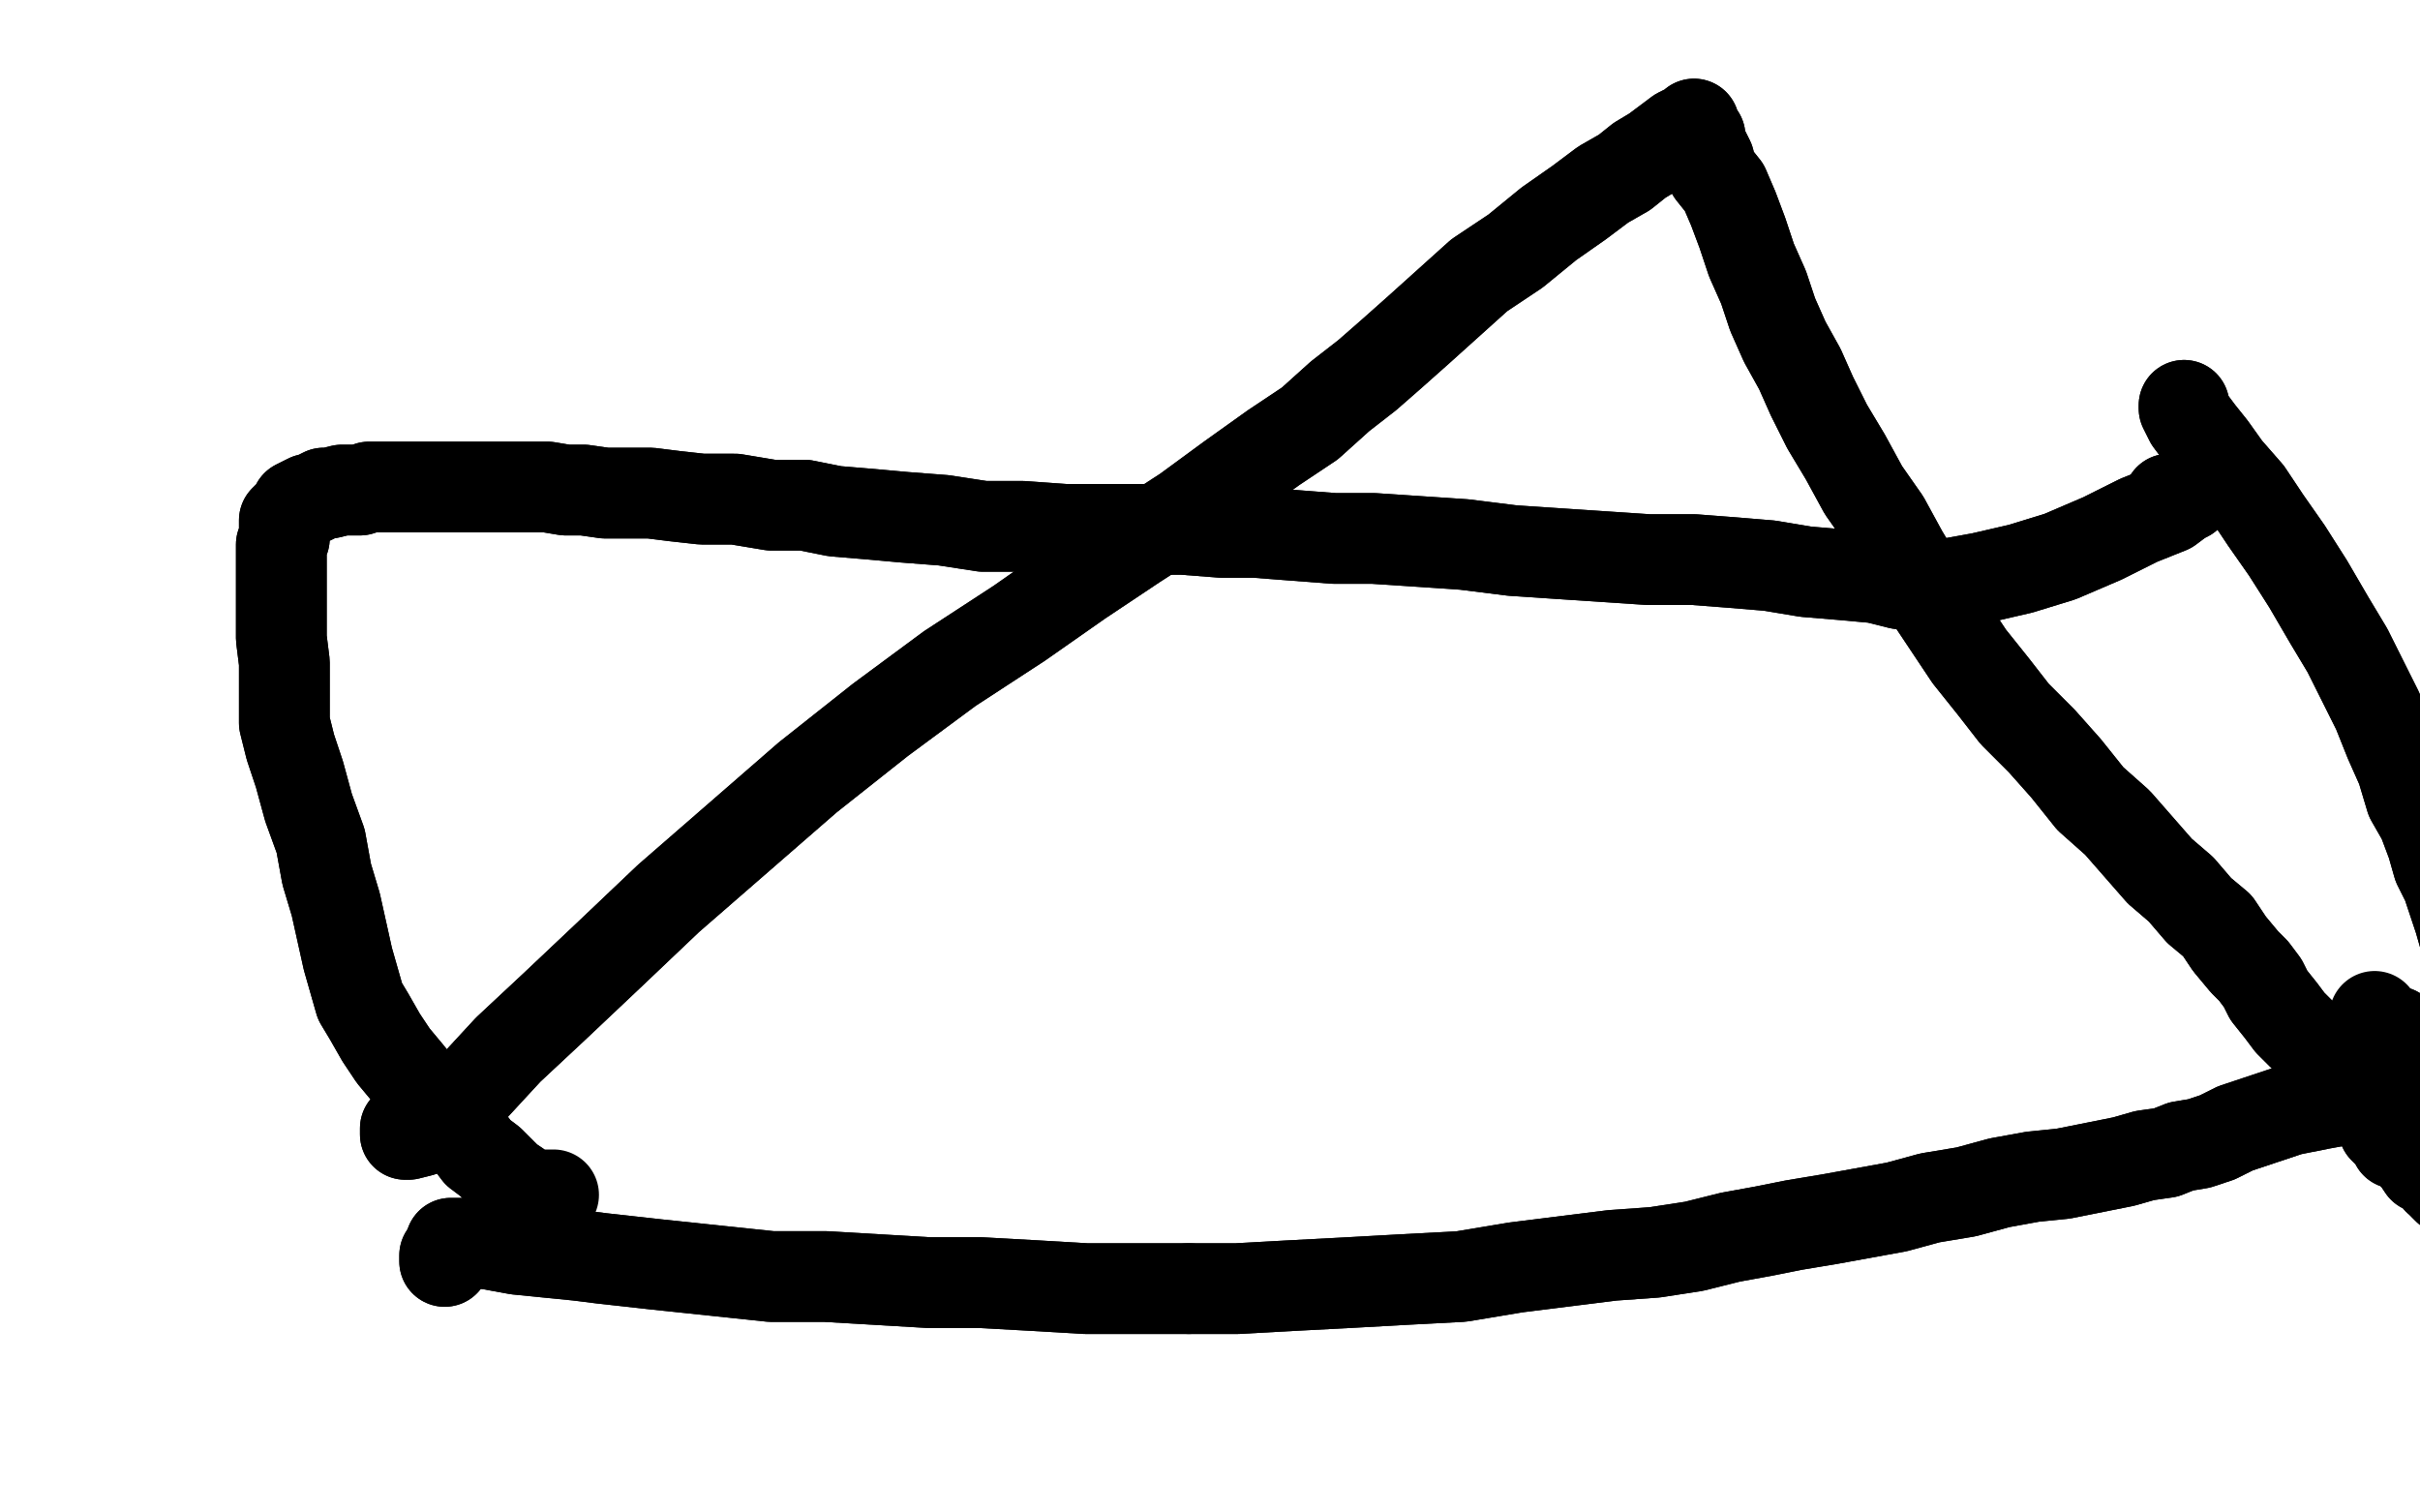<?xml version="1.0" standalone="no"?>
<!DOCTYPE svg PUBLIC "-//W3C//DTD SVG 1.1//EN"
"http://www.w3.org/Graphics/SVG/1.1/DTD/svg11.dtd">

<svg width="800" height="500" version="1.1" xmlns="http://www.w3.org/2000/svg" xmlns:xlink="http://www.w3.org/1999/xlink" style="stroke-antialiasing: false"><desc>This SVG has been created on https://colorillo.com/</desc><rect x='0' y='0' width='800' height='500' style='fill: rgb(255,255,255); stroke-width:0' /><polyline points="134,373 134,374 134,374 134,375 134,375 135,375 135,375 139,374 139,374 145,369 145,369 156,360 156,360 168,347 168,347 183,333 201,316 221,297 244,277 267,257 291,238 314,221 337,206 357,192 375,180 392,169 407,158 421,148 433,140 443,131 452,124 460,117 469,109 489,91 501,83 512,74 522,67 530,61 537,57 542,53 547,50 551,47 555,44 557,43 559,42 560,42 560,41 560,42 560,42 560,43 561,44 562,45 562,46 562,47 563,49 564,51 565,53 566,57 570,62 573,69 576,77 579,86 583,95 586,104 590,113 595,122 599,131 604,141 610,151 616,162 623,172 629,183 635,193 643,205 651,217 659,227 666,236 675,245 683,254 691,264 700,272 707,280 714,288 721,294 727,301 733,306 737,312 742,318 745,321 748,325 750,329 754,334 757,338 761,342 765,345 769,349 773,352 776,355 778,358 780,360 781,362 782,364 784,366 786,368 787,370 788,373 789,374 791,376 792,378 795,379 797,381 799,383 801,386 803,387 805,388 806,390" style="fill: none; stroke: #000000; stroke-width: 30; stroke-linejoin: round; stroke-linecap: round; stroke-antialiasing: false; stroke-antialias: 0; opacity: 1.0"/>
<polyline points="134,373 134,374 134,374 134,375 134,375 135,375 135,375 139,374 139,374 145,369 145,369 156,360 156,360 168,347 183,333 201,316 221,297 244,277 267,257 291,238 314,221 337,206 357,192 375,180 392,169 407,158 421,148 433,140 443,131 452,124 460,117 469,109 489,91 501,83 512,74 522,67 530,61 537,57 542,53 547,50 551,47 555,44 557,43 559,42 560,42 560,41 560,42 560,42 560,43 561,44 562,45 562,46 562,47 563,49 564,51 565,53 566,57 570,62 573,69 576,77 579,86 583,95 586,104 590,113 595,122 599,131 604,141 610,151 616,162 623,172 629,183 635,193 643,205 651,217 659,227 666,236 675,245 683,254 691,264 700,272 707,280 714,288 721,294 727,301 733,306 737,312 742,318 745,321 748,325 750,329 754,334 757,338 761,342 765,345 769,349 773,352 776,355 778,358 780,360 781,362 782,364 784,366 786,368 787,370 788,373 789,374 791,376 792,378 795,379 797,381 799,383 801,386 803,387 805,388 806,390 808,391 808,392 809,393" style="fill: none; stroke: #000000; stroke-width: 30; stroke-linejoin: round; stroke-linecap: round; stroke-antialiasing: false; stroke-antialias: 0; opacity: 1.0"/>
<polyline points="717,165 717,166 717,166 717,166 717,166 719,165 719,165 720,165 720,165 722,164 722,164 722,164 722,164 723,163 723,163 723,164 721,165 717,168 707,172 695,178 681,184 668,188 655,191 644,193 636,193 628,193 620,191 609,190 597,189 585,187 573,186 560,185 545,185 530,184 515,183 500,182 484,180 469,179 454,178 441,178 428,177 415,176 404,176 391,175 379,175 366,175 352,175 338,174 325,174 312,172 299,171 288,170 276,169 266,167 255,167 243,165 232,165 223,164 215,163 207,163 200,163 193,162 187,162 181,161 176,161 171,161 166,161 162,161 158,161 154,161 150,161 147,161 143,161 139,161 137,161 134,161 132,161 129,161 126,161 122,161 119,162 116,162 113,162 109,163 107,163 105,164 103,165 102,165 100,166 98,167 97,169 96,170 94,172 94,174 94,176 94,178 93,180 93,182 93,185 93,190 93,196 93,203 93,211 94,219 94,226 94,233 94,239 96,247 99,256 102,267 106,278 108,289 111,299 113,308 115,317 117,324 119,331 122,336 126,343 130,349 135,355 139,360 144,365 149,370 152,373 155,377" style="fill: none; stroke: #000000; stroke-width: 30; stroke-linejoin: round; stroke-linecap: round; stroke-antialiasing: false; stroke-antialias: 0; opacity: 1.0"/>
<polyline points="717,165 717,166 717,166 717,166 717,166 719,165 719,165 720,165 720,165 722,164 722,164 722,164 722,164 723,163 723,164 721,165 717,168 707,172 695,178 681,184 668,188 655,191 644,193 636,193 628,193 620,191 609,190 597,189 585,187 573,186 560,185 545,185 530,184 515,183 500,182 484,180 469,179 454,178 441,178 428,177 415,176 404,176 391,175 379,175 366,175 352,175 338,174 325,174 312,172 299,171 288,170 276,169 266,167 255,167 243,165 232,165 223,164 215,163 207,163 200,163 193,162 187,162 181,161 176,161 171,161 166,161 162,161 158,161 154,161 150,161 147,161 143,161 139,161 137,161 134,161 132,161 129,161 126,161 122,161 119,162 116,162 113,162 109,163 107,163 105,164 103,165 102,165 100,166 98,167 97,169 96,170 94,172 94,174 94,176 94,178 93,180 93,182 93,185 93,190 93,196 93,203 93,211 94,219 94,226 94,233 94,239 96,247 99,256 102,267 106,278 108,289 111,299 113,308 115,317 117,324 119,331 122,336 126,343 130,349 135,355 139,360 144,365 149,370 152,373 155,377 158,381 162,384 165,387 168,390 171,392 173,394 175,395 179,395 183,395" style="fill: none; stroke: #000000; stroke-width: 30; stroke-linejoin: round; stroke-linecap: round; stroke-antialiasing: false; stroke-antialias: 0; opacity: 1.0"/>
<polyline points="155,377 158,381 162,384 165,387 168,390 171,392 173,394 175,395" style="fill: none; stroke: #000000; stroke-width: 30; stroke-linejoin: round; stroke-linecap: round; stroke-antialiasing: false; stroke-antialias: 0; opacity: 1.0"/>
<polyline points="792,341 792,343 792,343 793,344 793,344 793,345 793,345 793,345 793,345 793,346 793,346 794,347 794,347 794,347 794,347 794,349 794,349 794,351 793,353 793,353 794,355 794,356 795,357 795,357 796,357 796,355 796,355 795,353 795,353 795,352 795,351 795,351 794,351 794,350 794,349 793,349 793,349 793,349 792,349 791,349 791,348 790,348 789,347 788,345 787,344" style="fill: none; stroke: #000000; stroke-width: 30; stroke-linejoin: round; stroke-linecap: round; stroke-antialiasing: false; stroke-antialias: 0; opacity: 1.0"/>
<polyline points="792,341 792,343 792,343 793,344 793,344 793,345 793,345 793,345 793,345 793,346 793,346 794,347 794,347 794,347 794,349 794,349 794,351 793,353 793,353 794,355 794,356 795,357 795,357 796,357 796,355 796,355 795,353 795,353 795,352 795,351 795,351 794,351 794,350 794,349 793,349 793,349 793,349 792,349 791,349 791,348 790,348 789,347 788,345 787,344 786,342 786,340 785,340 785,338 785,337 785,336" style="fill: none; stroke: #000000; stroke-width: 30; stroke-linejoin: round; stroke-linecap: round; stroke-antialiasing: false; stroke-antialias: 0; opacity: 1.0"/>
<polyline points="722,134 722,135 722,135 724,139 724,139 727,143 727,143 731,148 731,148 736,155 736,155 743,163 743,163 749,172 749,172 756,182 763,193 770,205 776,215 781,225 786,235 790,245 794,254 797,264 801,271 804,279 806,286 809,292 811,298 813,304 815,311 816,319 817,325 817,331 817,336 817,340 818,344 818,347 819,350 819,352 819,353 819,354 820,355 820,355 820,356 819,357 819,357 819,358 819,359 818,359" style="fill: none; stroke: #000000; stroke-width: 30; stroke-linejoin: round; stroke-linecap: round; stroke-antialiasing: false; stroke-antialias: 0; opacity: 1.0"/>
<polyline points="722,134 722,135 722,135 724,139 724,139 727,143 727,143 731,148 731,148 736,155 736,155 743,163 743,163 749,172 756,182 763,193 770,205 776,215 781,225 786,235 790,245 794,254 797,264 801,271 804,279 806,286 809,292 811,298 813,304 815,311 816,319 817,325 817,331 817,336 817,340 818,344 818,347 819,350 819,352 819,353 819,354 820,355 820,355 820,356 819,357 819,357 819,358 819,359 818,359 817,359" style="fill: none; stroke: #000000; stroke-width: 30; stroke-linejoin: round; stroke-linecap: round; stroke-antialiasing: false; stroke-antialias: 0; opacity: 1.0"/>
<polyline points="147,416 147,417 147,417 147,416 147,416 147,416 147,416 147,415 147,415 148,414 148,414 148,414 148,414 149,412 149,412" style="fill: none; stroke: #000000; stroke-width: 30; stroke-linejoin: round; stroke-linecap: round; stroke-antialiasing: false; stroke-antialias: 0; opacity: 1.0"/>
<polyline points="160,411 171,413 191,415 199,416 217,418 236,420 255,422 273,422 290,423 307,424 324,424 342,425 359,426 376,426 393,426" style="fill: none; stroke: #000000; stroke-width: 30; stroke-linejoin: round; stroke-linecap: round; stroke-antialiasing: false; stroke-antialias: 0; opacity: 1.0"/>
<polyline points="149,412 149,412 149,411 149,411 150,411 150,411 154,411 160,411" style="fill: none; stroke: #000000; stroke-width: 30; stroke-linejoin: round; stroke-linecap: round; stroke-antialiasing: false; stroke-antialias: 0; opacity: 1.0"/>
<polyline points="393,426 409,426 427,425 446,424 464,423 483,422 501,419 517,417 533,415 547,414 560,412 572,409 583,407 593,405 605,403 616,401 627,399 638,396 650,394 661,391 672,389 682,388 692,386 702,384 709,382 716,381 721,379 727,378 733,376 739,373 748,370 757,367 767,365 778,363 788,362 800,362" style="fill: none; stroke: #000000; stroke-width: 30; stroke-linejoin: round; stroke-linecap: round; stroke-antialiasing: false; stroke-antialias: 0; opacity: 1.0"/>
<polyline points="147,416 147,417 147,417 147,416 147,416 147,416 147,416 147,415 147,415 148,414 148,414 148,414 148,414 149,412 149,412 149,411 149,411 150,411 150,411 154,411 160,411 171,413 191,415 199,416 217,418 236,420 255,422 273,422 290,423 307,424 324,424 342,425 359,426 376,426 393,426 409,426 427,425 446,424 464,423 483,422 501,419 517,417 533,415 547,414 560,412 572,409 583,407 593,405 605,403 616,401 627,399 638,396 650,394 661,391 672,389 682,388 692,386 702,384 709,382 716,381 721,379 727,378 733,376 739,373 748,370 757,367 767,365 778,363 788,362 800,362 815,362 825,361" style="fill: none; stroke: #000000; stroke-width: 30; stroke-linejoin: round; stroke-linecap: round; stroke-antialiasing: false; stroke-antialias: 0; opacity: 1.0"/>
</svg>
